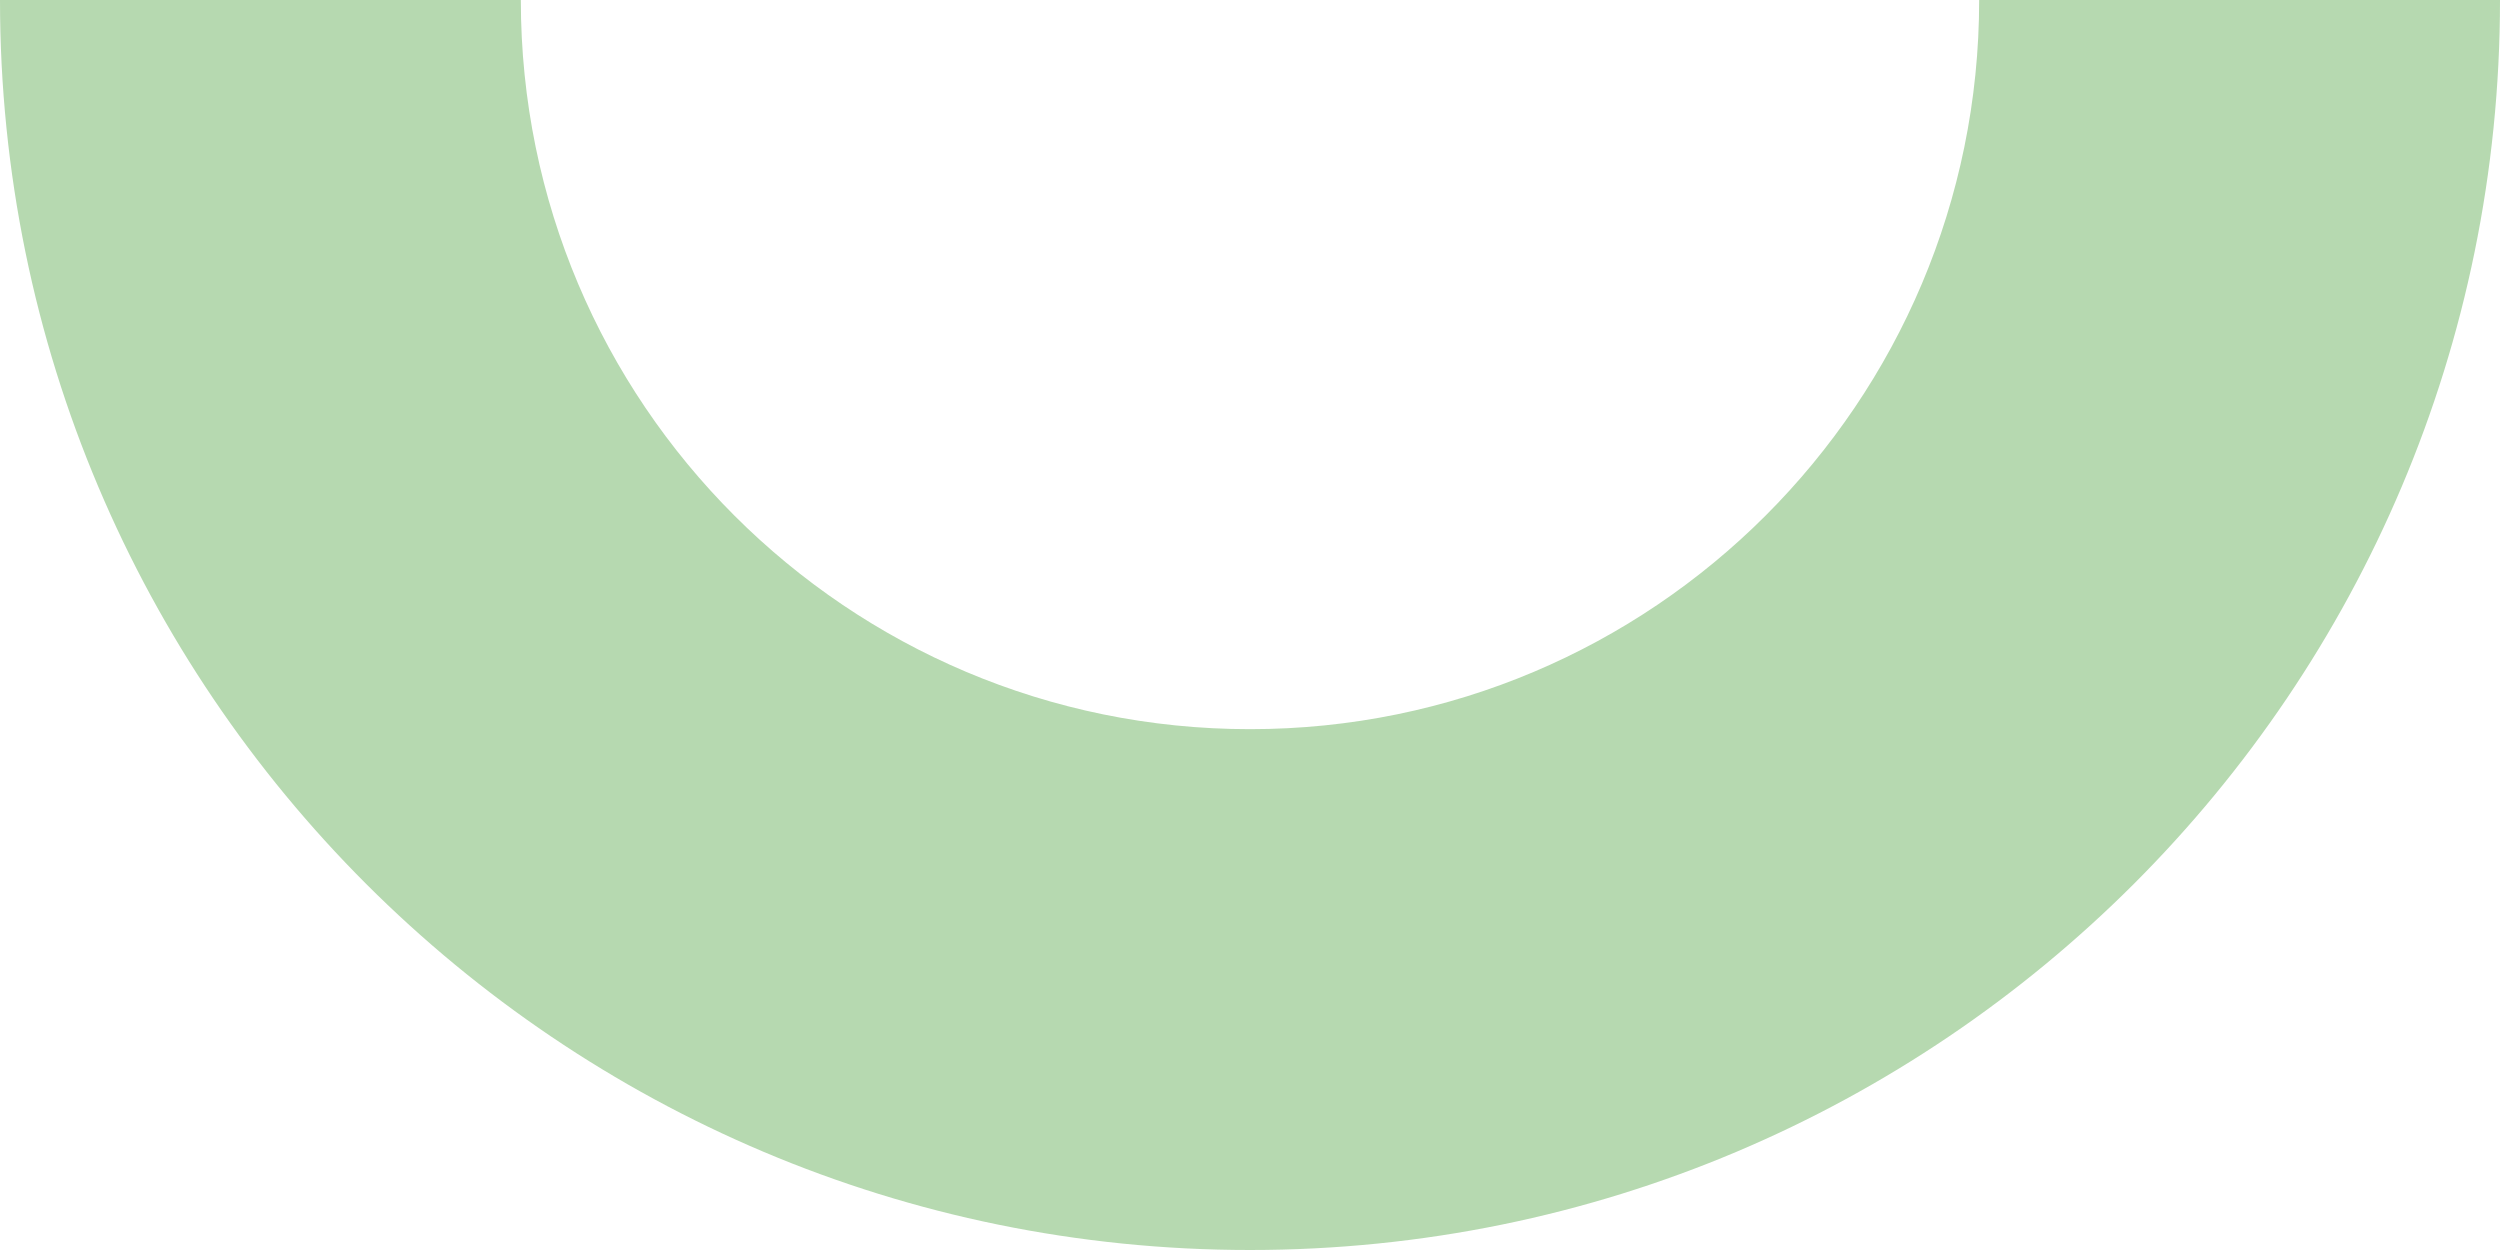 <svg width="96" height="48" viewBox="0 0 96 48" fill="none" xmlns="http://www.w3.org/2000/svg">
<path fill-rule="evenodd" clip-rule="evenodd" d="M20 0C20 15.464 32.536 28 48 28C63.464 28 76 15.464 76 0L96 0C96 26.51 74.51 48 48 48C21.49 48 0 26.51 0 0L20 0Z" fill="#B6D9B0"/>
</svg>
